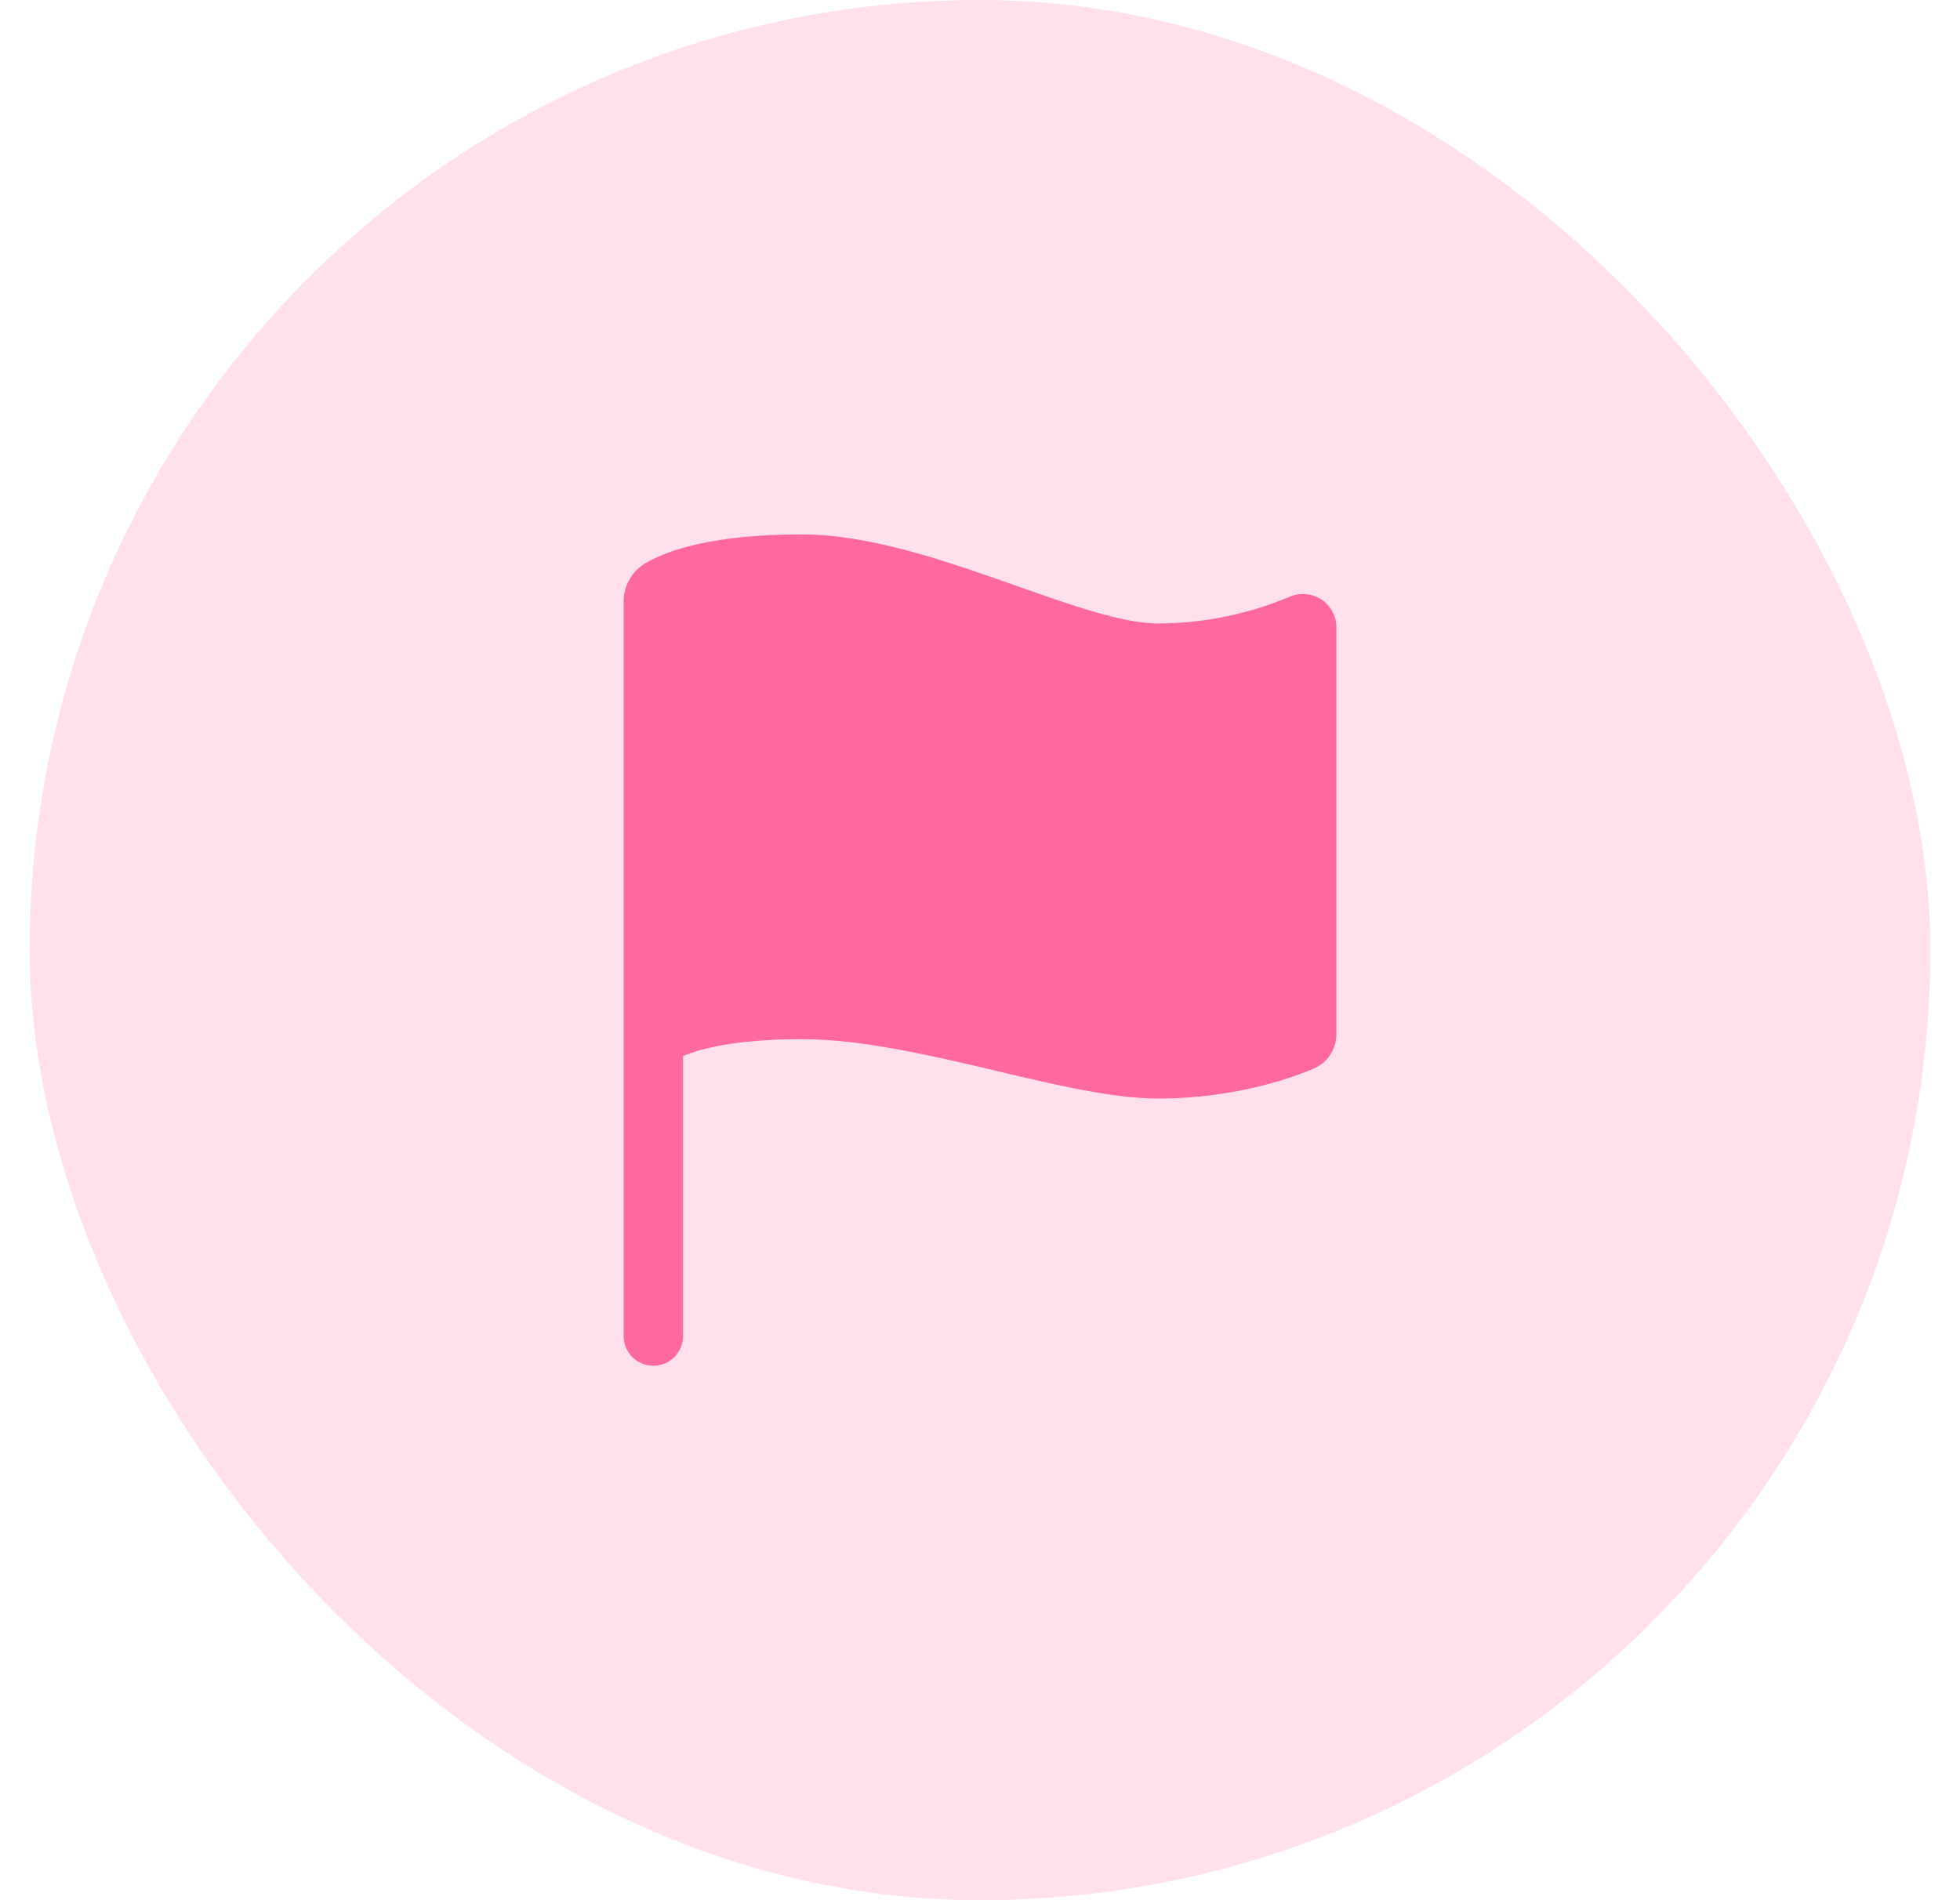 <svg width="33" height="32" viewBox="0 0 33 32" fill="none" xmlns="http://www.w3.org/2000/svg">
<rect x="0.5" width="32" height="32" rx="16" fill="#FF68A1" fill-opacity="0.2"/>
<path d="M11 23C10.867 23 10.74 22.947 10.646 22.854C10.553 22.76 10.5 22.633 10.5 22.5V10.129C10.5 9.998 10.534 9.869 10.6 9.756C10.665 9.642 10.759 9.548 10.872 9.482C11.25 9.262 12.012 9 13.5 9C14.663 9 15.963 9.46 17.111 9.865C18.035 10.192 18.908 10.5 19.5 10.5C20.262 10.498 21.017 10.344 21.719 10.047C21.804 10.011 21.897 9.996 21.99 10.005C22.082 10.014 22.171 10.045 22.248 10.096C22.326 10.148 22.389 10.217 22.433 10.299C22.477 10.381 22.5 10.472 22.5 10.565V17.42C22.5 17.541 22.464 17.66 22.398 17.762C22.331 17.864 22.236 17.944 22.125 17.992C21.853 18.111 20.859 18.5 19.5 18.5C18.746 18.5 17.801 18.277 16.8 18.04C15.676 17.775 14.513 17.5 13.5 17.5C12.348 17.5 11.758 17.674 11.5 17.785V22.5C11.5 22.633 11.447 22.76 11.354 22.854C11.26 22.947 11.133 23 11 23Z" fill="#FF68A1"/>
</svg>
